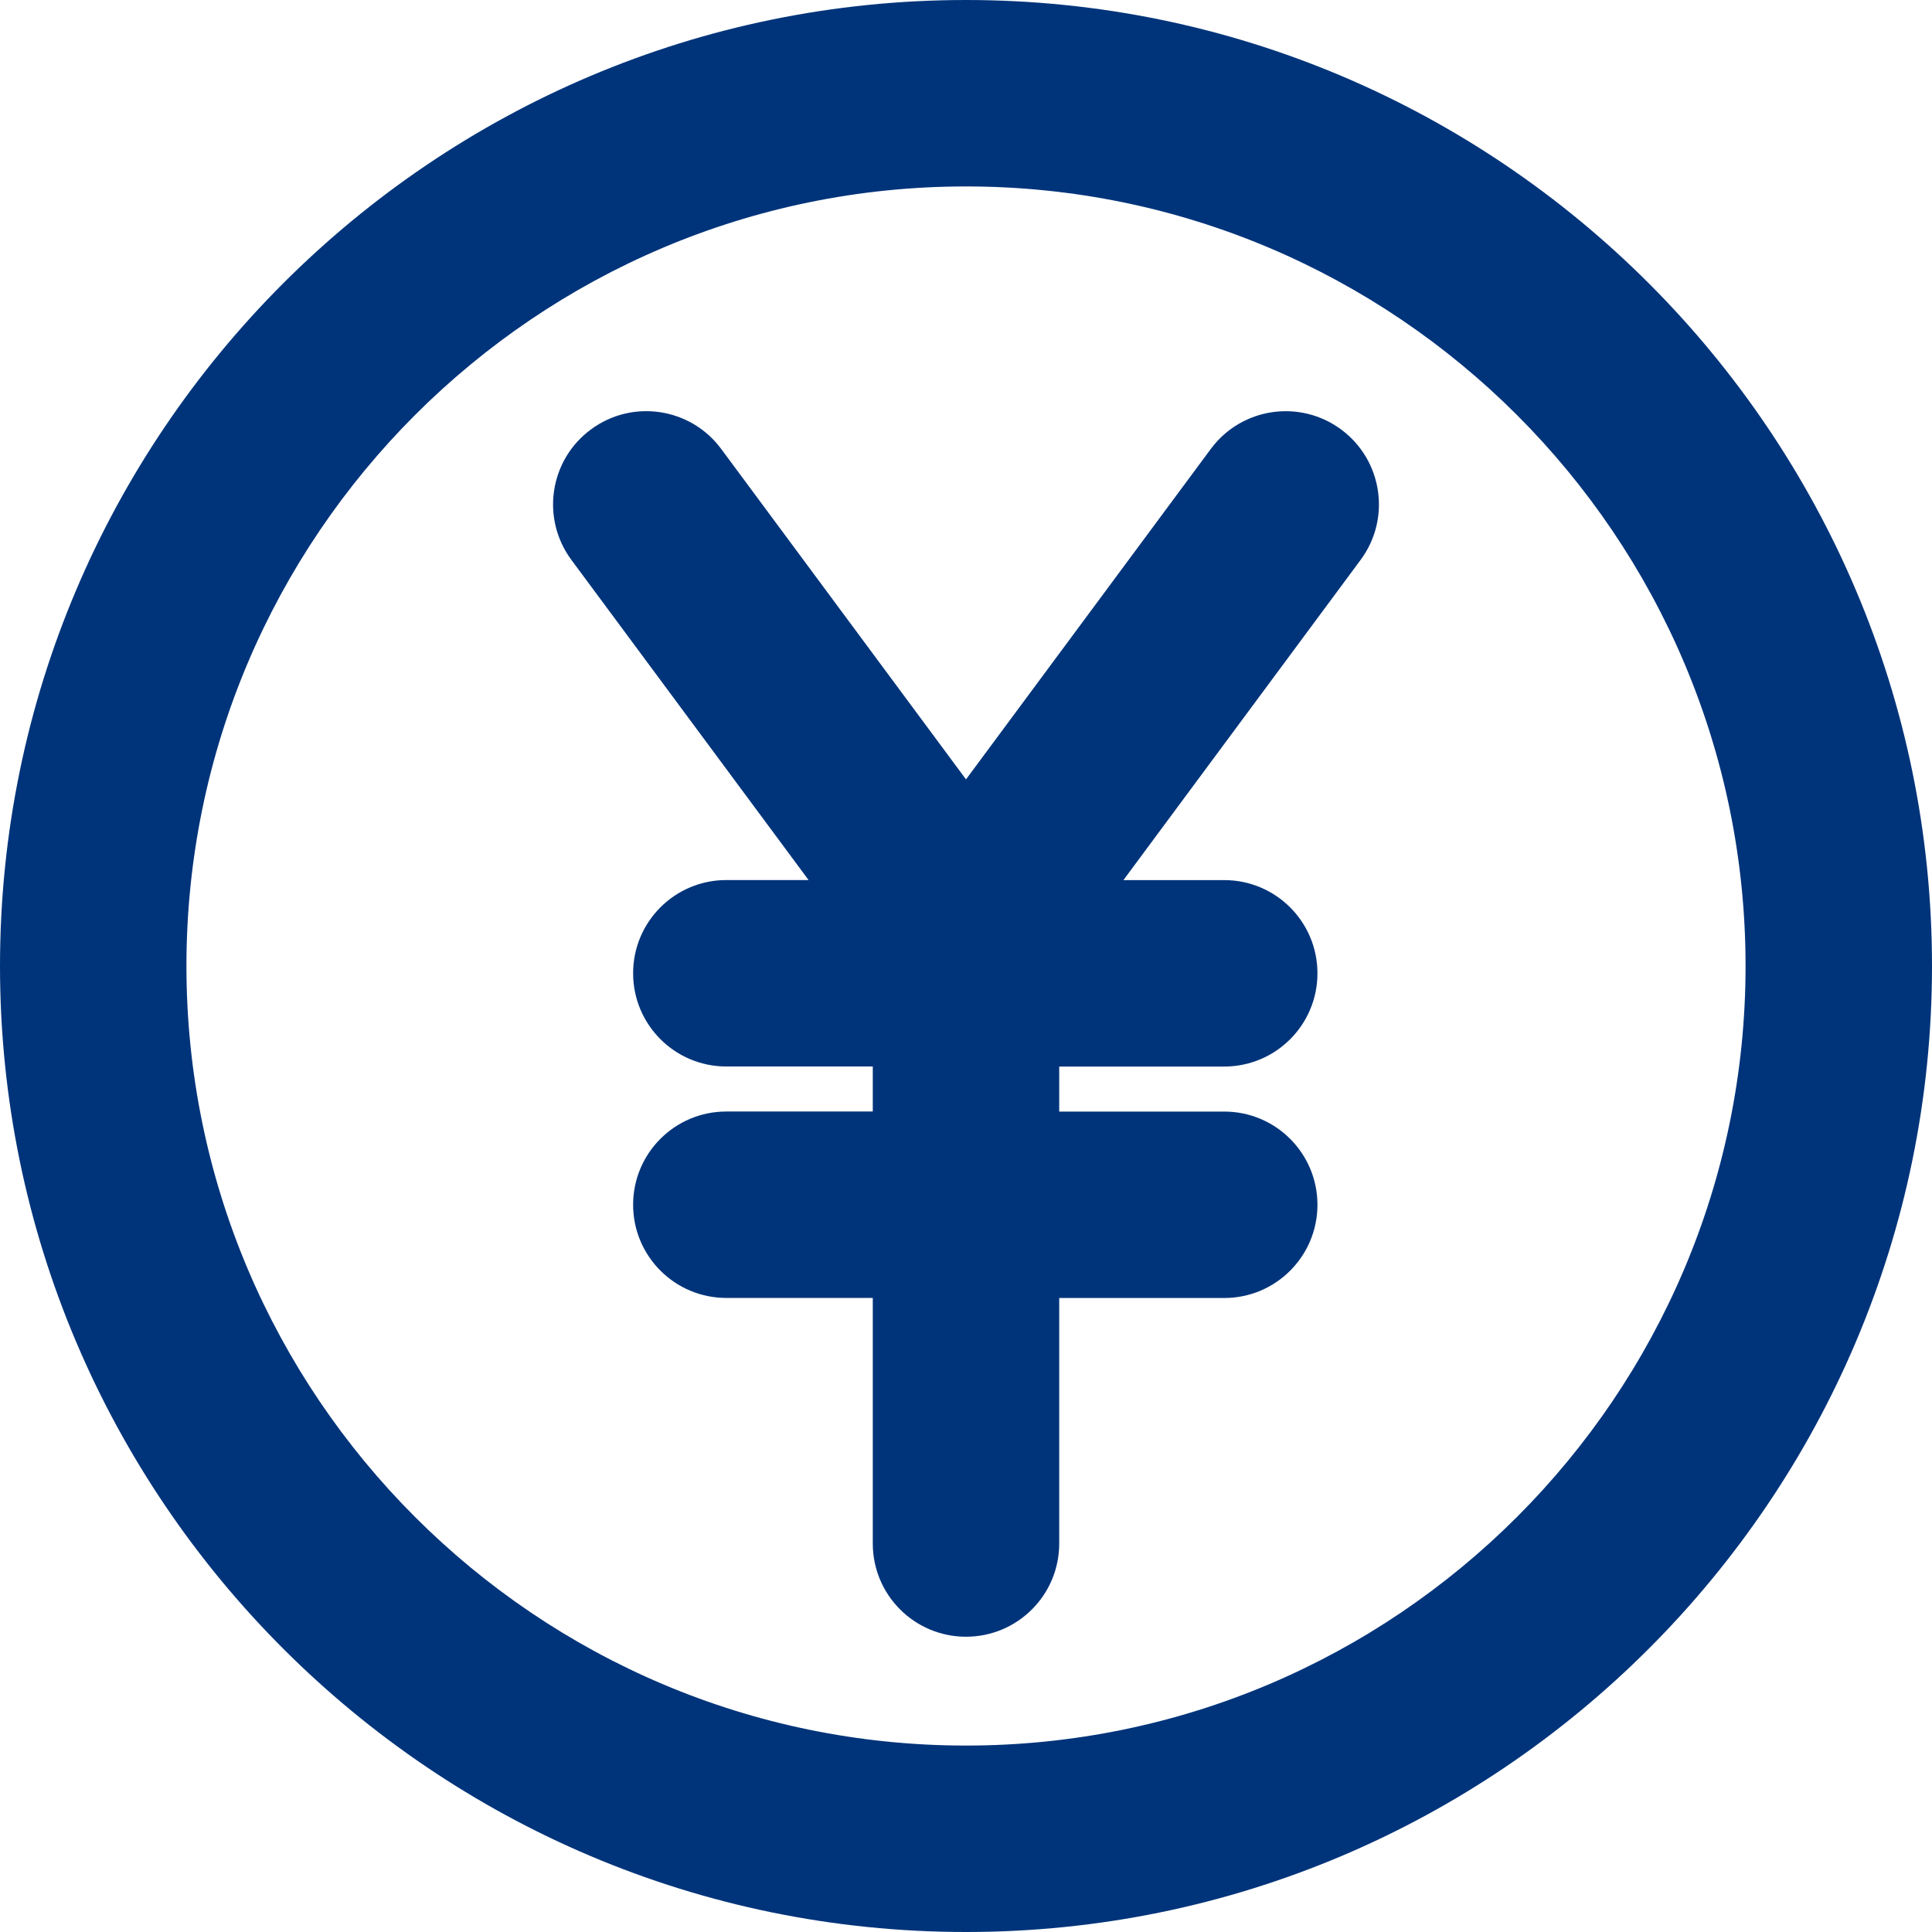 <?xml version="1.0" encoding="utf-8"?>
<!-- Generator: Adobe Illustrator 16.0.4, SVG Export Plug-In . SVG Version: 6.00 Build 0)  -->
<!DOCTYPE svg PUBLIC "-//W3C//DTD SVG 1.1//EN" "http://www.w3.org/Graphics/SVG/1.1/DTD/svg11.dtd">
<svg version="1.1" id="レイヤー_1" xmlns="http://www.w3.org/2000/svg" xmlns:xlink="http://www.w3.org/1999/xlink" x="0px"
	 y="0px" width="100px" height="100px" viewBox="0 0 100 100" enable-background="new 0 0 100 100" xml:space="preserve">
<g>
	<path fill="#00347A" d="M69.419,22.232c-2.14-1.586-5.161-1.137-6.748,1.005L50,40.341L37.329,23.237
		c-1.587-2.144-4.611-2.593-6.749-1.005c-2.142,1.586-2.591,4.608-1.005,6.748l12.277,16.571h-4.257
		c-2.665,0-4.825,2.159-4.825,4.825c0,2.665,2.16,4.825,4.825,4.825h7.58v2.331h-7.58c-2.665,0-4.825,2.159-4.825,4.825
		c0,2.664,2.16,4.824,4.825,4.824h7.58v12.711c0,2.666,2.16,4.825,4.825,4.825s4.825-2.159,4.825-4.825V67.184h8.542
		c2.665,0,4.824-2.16,4.824-4.824c0-2.666-2.159-4.825-4.824-4.825h-8.542v-2.331h8.542c2.665,0,4.824-2.16,4.824-4.825
		c0-2.666-2.159-4.825-4.824-4.825h-5.219L70.425,28.98C72.012,26.841,71.561,23.818,69.419,22.232z"/>
	<path fill="#00347A" d="M50,100C22.43,100,0,77.57,0,50C0,22.43,22.43,0,50,0c27.57,0,50,22.43,50,50C100,77.57,77.57,100,50,100z
		 M50,9.65C27.751,9.65,9.65,27.751,9.65,50S27.751,90.35,50,90.35S90.35,72.249,90.35,50S72.249,9.65,50,9.65z"/>
</g>
</svg>
